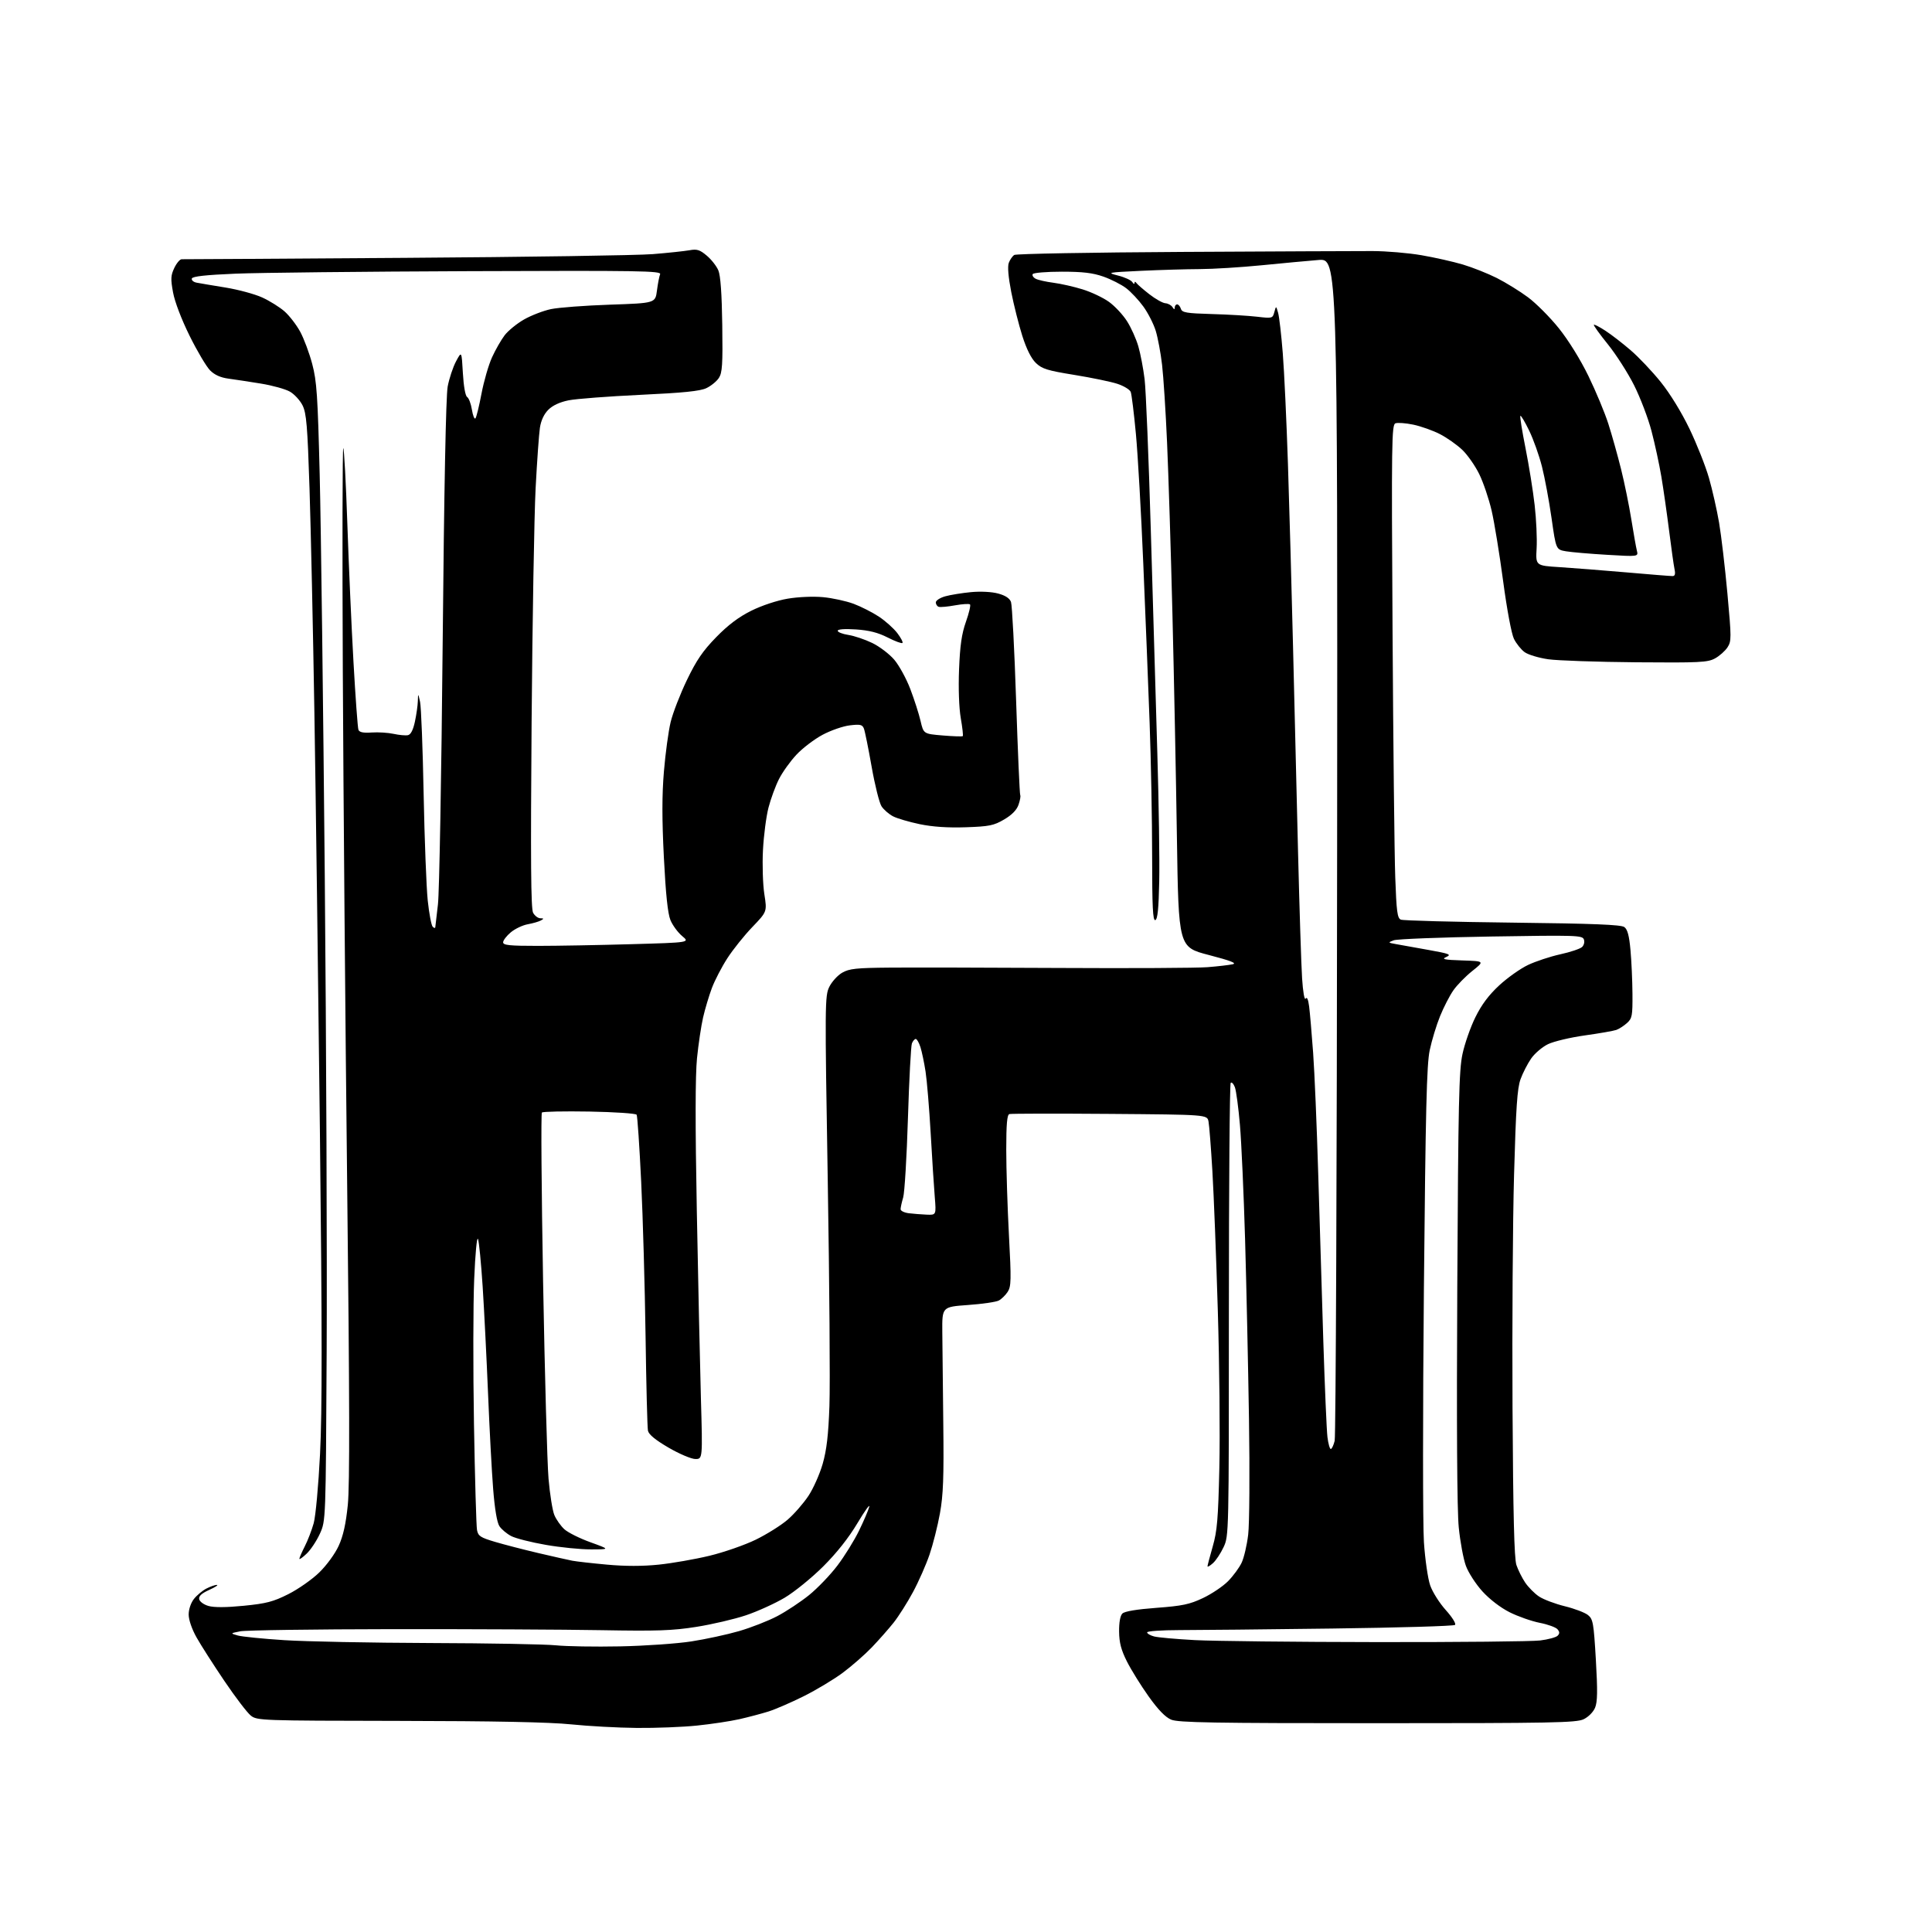 <?xml version="1.0" encoding="UTF-8" standalone="no"?>
<svg 
  version="1.1" 
  xmlns="http://www.w3.org/2000/svg" 
  xmlns:xlink="http://www.w3.org/1999/xlink" 
  xmlns:svg="http://www.w3.org/2000/svg"
  xmlns:rdf="http://www.w3.org/1999/02/22-rdf-syntax-ns#"
  xmlns:cc="http://creativecommons.org/ns#"
  xmlns:dc="http://purl.org/dc/elements/1.1/"
  viewBox="0 0 768 768"
  width="768"
  height="768"
>
<style>svg {background-color: white; }</style>"
<path stroke="none" fill="black" fill-rule="evenodd" d="M253.14,686.88C245.64,686.81 233.88,686.17 227.00,685.46C218.48,684.58 196.65,684.14 158.38,684.08C103.77,684.00 102.20,683.95 99.72,681.99C98.31,680.89 93.59,674.70 89.22,668.24C84.85,661.78 79.86,653.99 78.14,650.92C76.27,647.59 75.00,643.91 75.00,641.80C75.00,639.73 75.87,637.17 77.09,635.61C78.24,634.15 80.46,632.29 82.04,631.48C83.61,630.67 85.49,630.01 86.20,630.02C86.92,630.03 85.55,630.93 83.17,632.01C80.13,633.39 78.95,634.48 79.18,635.70C79.37,636.67 81.00,637.86 82.89,638.40C85.11,639.03 89.94,639.01 96.89,638.32C105.89,637.43 108.61,636.72 114.65,633.68C118.57,631.70 124.10,627.83 126.93,625.06C129.85,622.22 133.20,617.63 134.63,614.49C136.43,610.56 137.49,605.81 138.26,598.22C139.05,590.40 138.98,556.10 138.01,471.50C137.28,407.70 136.50,315.46 136.27,266.51C136.04,217.57 136.13,177.79 136.46,178.13C136.79,178.46 137.52,191.95 138.07,208.12C138.62,224.28 139.71,249.02 140.51,263.10C141.30,277.18 142.19,289.33 142.48,290.10C142.87,291.10 144.39,291.41 147.76,291.18C150.37,291.00 154.30,291.25 156.50,291.73C158.70,292.21 161.26,292.44 162.18,292.24C163.29,292.00 164.23,290.17 164.93,286.89C165.52,284.15 166.05,280.46 166.10,278.70C166.20,275.50 166.20,275.50 166.98,279.00C167.41,280.93 168.05,297.35 168.40,315.50C168.75,333.65 169.49,352.76 170.03,357.96C170.58,363.17 171.47,367.87 172.01,368.41C172.61,369.01 173.02,369.03 173.05,368.45C173.08,367.93 173.55,363.90 174.09,359.50C174.63,355.10 175.48,308.30 175.97,255.50C176.54,194.02 177.26,157.40 177.96,153.65C178.57,150.44 180.06,145.94 181.28,143.65C183.50,139.50 183.50,139.50 184.00,148.29C184.30,153.56 184.98,157.38 185.70,157.82C186.36,158.23 187.21,160.49 187.59,162.84C187.97,165.20 188.60,166.76 188.99,166.31C189.38,165.87 190.46,161.45 191.40,156.50C192.34,151.55 194.22,145.04 195.59,142.04C196.96,139.04 199.21,135.10 200.60,133.28C201.99,131.46 205.46,128.63 208.31,127.00C211.17,125.37 215.97,123.52 219.00,122.88C222.03,122.24 232.60,121.45 242.50,121.11C260.50,120.50 260.50,120.50 261.15,115.50C261.50,112.75 262.07,109.83 262.41,109.00C262.95,107.67 254.23,107.53 186.76,107.79C144.82,107.95 102.89,108.40 93.58,108.79C81.74,109.29 76.54,109.86 76.26,110.71C76.04,111.38 76.90,112.13 78.18,112.37C79.46,112.62 84.64,113.49 89.70,114.31C94.77,115.14 101.31,116.91 104.25,118.26C107.19,119.60 111.17,122.09 113.10,123.78C115.03,125.48 117.83,129.11 119.33,131.86C120.82,134.60 122.97,140.37 124.11,144.68C125.92,151.50 126.30,157.16 127.09,189.00C127.59,209.07 128.49,280.62 129.10,348.00C129.71,415.38 130.05,500.65 129.85,537.50C129.50,604.50 129.50,604.50 127.18,609.63C125.90,612.46 123.54,616.03 121.93,617.57C120.32,619.11 119.00,620.05 119.00,619.65C119.00,619.25 119.97,617.03 121.15,614.71C122.34,612.39 123.93,608.25 124.70,605.50C125.47,602.73 126.60,590.47 127.22,578.00C128.08,561.11 128.06,528.95 127.16,449.00C126.50,390.42 125.51,315.73 124.97,283.00C124.44,250.27 123.56,210.30 123.04,194.17C122.23,169.28 121.81,164.28 120.29,161.19C119.31,159.19 117.04,156.72 115.26,155.69C113.48,154.67 108.31,153.23 103.76,152.49C99.22,151.75 93.40,150.86 90.84,150.52C87.69,150.10 85.32,149.04 83.53,147.25C82.07,145.79 78.41,139.63 75.40,133.55C72.14,126.96 69.47,119.97 68.79,116.24C67.80,110.86 67.88,109.48 69.30,106.49C70.22,104.57 71.54,103.02 72.23,103.05C72.93,103.08 112.88,102.83 161.00,102.50C209.12,102.18 253.45,101.51 259.50,101.02C265.55,100.53 272.11,99.83 274.07,99.48C277.06,98.93 278.18,99.28 280.95,101.62C282.78,103.15 284.85,105.80 285.56,107.50C286.42,109.55 286.94,116.80 287.11,129.19C287.33,144.90 287.12,148.17 285.76,150.25C284.87,151.60 282.64,153.42 280.80,154.29C278.30,155.48 271.61,156.16 254.47,156.96C241.84,157.56 229.05,158.53 226.06,159.13C222.52,159.84 219.70,161.15 217.96,162.89C216.24,164.61 215.06,167.14 214.62,170.06C214.25,172.53 213.48,183.32 212.92,194.03C212.36,204.74 211.64,246.61 211.32,287.08C210.90,341.96 211.04,361.22 211.91,362.83C212.55,364.02 213.84,365.01 214.79,365.03C216.24,365.06 216.27,365.19 215.00,365.90C214.18,366.36 211.83,367.04 209.78,367.41C207.73,367.78 204.70,369.23 203.03,370.63C201.36,372.03 200.00,373.81 200.00,374.59C200.00,375.74 202.58,376.00 213.75,376.00C221.31,376.00 238.02,375.70 250.89,375.33C274.27,374.67 274.27,374.67 271.16,372.09C269.45,370.66 267.36,367.81 266.51,365.75C265.45,363.16 264.64,355.46 263.90,340.84C263.13,325.64 263.13,316.02 263.92,306.64C264.52,299.46 265.72,290.64 266.59,287.04C267.46,283.44 270.36,275.94 273.04,270.37C276.86,262.43 279.39,258.73 284.71,253.28C289.46,248.41 293.65,245.26 298.68,242.76C302.86,240.69 308.90,238.69 313.13,237.98C317.32,237.27 323.28,237.02 327.18,237.38C330.90,237.73 336.37,238.92 339.33,240.02C342.29,241.13 346.82,243.43 349.40,245.14C351.98,246.85 355.25,249.78 356.68,251.65C358.11,253.52 359.04,255.30 358.74,255.59C358.44,255.89 355.79,254.91 352.85,253.41C348.99,251.45 345.48,250.56 340.25,250.21C335.75,249.92 333.00,250.12 333.00,250.74C333.00,251.29 334.91,252.04 337.25,252.40C339.59,252.76 343.85,254.20 346.72,255.59C349.60,256.98 353.53,259.97 355.47,262.23C357.40,264.50 360.29,269.76 361.87,273.92C363.46,278.09 365.29,283.80 365.94,286.61C367.13,291.72 367.13,291.72 374.73,292.36C378.91,292.71 382.50,292.83 382.72,292.62C382.93,292.41 382.57,289.19 381.92,285.47C381.22,281.43 380.94,273.66 381.24,266.11C381.62,256.58 382.28,251.96 383.97,247.18C385.20,243.71 385.93,240.60 385.60,240.27C385.27,239.94 382.59,240.10 379.65,240.63C376.71,241.17 373.79,241.43 373.15,241.22C372.52,241.01 372.00,240.22 372.00,239.46C372.00,238.71 373.69,237.62 375.75,237.04C377.81,236.47 382.43,235.72 386.00,235.38C389.84,235.02 394.26,235.25 396.79,235.94C399.67,236.72 401.35,237.83 401.89,239.30C402.33,240.51 403.25,258.13 403.92,278.46C404.59,298.79 405.33,315.72 405.56,316.09C405.79,316.47 405.48,318.18 404.88,319.90C404.16,321.99 402.24,323.95 399.15,325.76C395.04,328.17 393.27,328.53 383.91,328.85C376.81,329.09 370.78,328.69 365.64,327.63C361.43,326.75 356.64,325.35 355.00,324.50C353.36,323.65 351.30,321.86 350.42,320.52C349.55,319.19 347.78,312.11 346.49,304.80C345.20,297.48 343.82,290.66 343.42,289.63C342.80,288.04 341.97,287.84 337.82,288.34C335.14,288.65 330.26,290.34 326.99,292.09C323.71,293.84 319.03,297.40 316.60,300.00C314.16,302.60 311.04,306.96 309.66,309.69C308.28,312.41 306.40,317.52 305.49,321.03C304.58,324.54 303.59,332.15 303.29,337.95C302.99,343.75 303.24,351.63 303.84,355.45C304.93,362.40 304.93,362.40 299.07,368.51C295.85,371.86 291.38,377.44 289.14,380.91C286.90,384.37 284.12,389.73 282.97,392.80C281.82,395.88 280.25,401.12 279.49,404.45C278.72,407.78 277.64,415.06 277.07,420.64C276.38,427.47 276.35,447.17 276.99,481.14C277.51,508.84 278.24,542.41 278.62,555.75C279.31,580.00 279.31,580.00 276.40,579.98C274.80,579.97 270.04,577.95 265.76,575.46C260.52,572.40 257.88,570.23 257.57,568.72C257.32,567.50 256.89,550.52 256.62,531.00C256.34,511.48 255.56,483.92 254.88,469.78C254.20,455.63 253.39,443.63 253.07,443.12C252.76,442.61 244.32,442.04 234.31,441.86C224.31,441.69 215.80,441.86 215.41,442.25C215.02,442.65 215.24,473.01 215.89,509.73C216.55,546.46 217.52,581.59 218.05,587.80C218.58,594.02 219.63,600.54 220.38,602.30C221.13,604.06 222.90,606.57 224.32,607.88C225.74,609.19 230.41,611.52 234.70,613.07C242.50,615.89 242.50,615.89 235.00,615.91C230.88,615.93 222.77,615.12 216.98,614.11C211.20,613.11 205.01,611.54 203.24,610.63C201.47,609.71 199.34,607.93 198.52,606.67C197.57,605.23 196.66,599.82 196.04,591.94C195.49,585.10 194.58,568.02 194.01,554.00C193.43,539.98 192.47,520.86 191.87,511.52C191.26,502.18 190.43,493.63 190.01,492.52C189.58,491.38 188.92,498.34 188.50,508.47C188.08,518.35 188.04,544.22 188.41,565.97C188.78,587.71 189.33,606.73 189.62,608.23C190.08,610.61 191.01,611.21 196.83,612.93C200.50,614.02 208.22,616.01 214.00,617.37C219.78,618.72 225.85,620.09 227.50,620.41C229.15,620.72 235.38,621.43 241.34,621.97C248.54,622.63 255.43,622.63 261.84,621.97C267.15,621.42 276.23,619.84 282.00,618.45C287.77,617.06 296.10,614.16 300.50,612.01C304.90,609.85 310.59,606.28 313.14,604.06C315.70,601.84 319.39,597.61 321.35,594.66C323.31,591.71 325.86,585.97 327.03,581.90C328.60,576.41 329.30,570.46 329.71,558.87C330.02,550.27 329.72,510.11 329.05,469.63C327.87,398.83 327.89,395.88 329.66,392.29C330.67,390.24 332.98,387.70 334.79,386.66C337.60,385.05 340.36,384.75 353.79,384.64C362.43,384.56 392.68,384.63 421.00,384.78C449.32,384.94 475.88,384.80 480.00,384.47C484.12,384.14 488.62,383.62 490.00,383.31C491.83,382.90 489.26,381.90 480.50,379.62C468.50,376.50 468.50,376.50 467.84,333.00C467.48,309.07 466.68,269.02 466.06,244.00C465.44,218.97 464.48,188.38 463.93,176.00C463.39,163.62 462.49,149.68 461.94,145.00C461.40,140.32 460.26,134.25 459.42,131.50C458.57,128.75 456.36,124.41 454.50,121.85C452.64,119.29 449.57,116.01 447.67,114.56C445.76,113.11 441.70,111.04 438.63,109.96C434.39,108.47 430.41,108.00 422.08,108.00C416.05,108.00 410.85,108.43 410.53,108.95C410.21,109.47 410.74,110.31 411.72,110.82C412.70,111.32 415.87,112.03 418.76,112.40C421.65,112.77 426.87,113.95 430.35,115.03C433.82,116.10 438.57,118.35 440.88,120.03C443.20,121.71 446.41,125.16 448.02,127.70C449.63,130.23 451.65,134.72 452.50,137.66C453.36,140.60 454.48,146.49 455.00,150.75C455.52,155.01 456.63,182.12 457.47,211.00C458.31,239.88 459.47,279.70 460.06,299.50C460.65,319.30 460.99,342.21 460.81,350.42C460.59,361.23 460.16,365.45 459.25,365.75C458.27,366.08 458.00,360.55 457.99,340.33C457.99,326.12 457.54,302.35 457.00,287.50C456.46,272.65 455.32,244.07 454.47,224.00C453.63,203.93 452.31,180.75 451.54,172.50C450.77,164.25 449.84,156.74 449.48,155.80C449.12,154.87 446.73,153.41 444.16,152.57C441.60,151.73 433.90,150.14 427.07,149.03C416.39,147.31 414.23,146.64 411.79,144.30C409.94,142.52 408.07,138.80 406.39,133.54C404.99,129.12 403.01,121.27 401.99,116.11C400.81,110.05 400.46,105.92 401.02,104.46C401.49,103.21 402.47,101.81 403.19,101.35C403.91,100.88 433.98,100.34 470.00,100.14C506.02,99.94 540.02,99.79 545.54,99.80C551.06,99.81 559.84,100.55 565.04,101.45C570.24,102.34 577.65,104.01 581.50,105.15C585.35,106.30 591.42,108.71 595.00,110.51C598.58,112.32 604.14,115.75 607.37,118.15C610.60,120.54 616.14,126.10 619.67,130.50C623.50,135.27 628.25,142.94 631.44,149.50C634.38,155.55 637.95,164.10 639.35,168.50C640.76,172.90 643.03,181.00 644.40,186.50C645.77,192.00 647.60,200.99 648.48,206.48C649.36,211.97 650.35,217.55 650.68,218.87C651.29,221.29 651.29,221.29 638.89,220.55C632.08,220.15 624.71,219.52 622.52,219.15C618.54,218.47 618.54,218.47 616.77,205.99C615.79,199.12 614.08,189.90 612.96,185.50C611.85,181.10 609.56,174.66 607.87,171.18C606.19,167.70 604.61,165.06 604.37,165.30C604.13,165.54 605.05,171.31 606.41,178.12C607.77,184.93 609.41,195.13 610.05,200.79C610.70,206.45 611.05,214.18 610.83,217.97C610.44,224.85 610.44,224.85 619.97,225.45C625.21,225.79 637.15,226.72 646.50,227.53C655.85,228.35 664.11,229.01 664.87,229.00C665.83,229.00 666.06,228.19 665.65,226.25C665.33,224.74 664.36,217.88 663.50,211.00C662.63,204.12 661.25,194.45 660.42,189.50C659.59,184.55 657.82,176.36 656.49,171.31C655.17,166.25 652.05,158.09 649.58,153.16C647.11,148.24 642.41,140.90 639.14,136.85C635.87,132.81 633.37,129.32 633.58,129.10C633.79,128.89 635.88,129.97 638.23,131.51C640.58,133.04 645.09,136.53 648.24,139.25C651.40,141.96 656.77,147.63 660.16,151.84C663.88,156.46 668.43,163.87 671.62,170.50C674.52,176.55 678.00,185.32 679.34,190.00C680.68,194.68 682.49,202.67 683.36,207.76C684.23,212.86 685.72,225.51 686.67,235.89C688.30,253.67 688.30,254.89 686.69,257.35C685.75,258.78 683.52,260.76 681.74,261.73C678.83,263.32 675.67,263.48 650.42,263.27C634.98,263.14 619.25,262.60 615.47,262.07C611.70,261.53 607.46,260.26 606.05,259.23C604.65,258.21 602.74,255.82 601.81,253.94C600.84,251.95 599.02,242.25 597.52,231.00C596.09,220.28 594.03,207.68 592.95,203.00C591.86,198.32 589.65,191.80 588.04,188.50C586.43,185.20 583.40,180.86 581.31,178.85C579.21,176.84 575.21,174.02 572.42,172.58C569.62,171.14 564.86,169.45 561.83,168.81C558.81,168.18 555.60,167.94 554.70,168.28C553.21,168.86 553.11,175.69 553.56,250.71C553.83,295.69 554.31,339.78 554.63,348.68C555.12,362.40 555.46,364.97 556.85,365.57C557.76,365.95 577.73,366.49 601.23,366.76C633.47,367.13 644.39,367.57 645.70,368.52C646.95,369.44 647.63,371.94 648.14,377.64C648.54,381.96 648.89,389.81 648.93,395.08C648.99,403.79 648.80,404.83 646.75,406.68C645.51,407.79 643.61,409.02 642.52,409.41C641.43,409.80 635.81,410.78 630.02,411.59C624.23,412.40 617.64,413.97 615.36,415.07C613.09,416.17 610.07,418.74 608.65,420.79C607.24,422.83 605.34,426.52 604.44,429.00C603.13,432.60 602.61,440.21 601.86,467.00C601.34,485.43 601.07,527.05 601.25,559.50C601.50,602.38 601.92,619.49 602.80,622.12C603.47,624.11 605.04,627.25 606.28,629.09C607.53,630.94 609.99,633.43 611.75,634.61C613.52,635.80 618.14,637.55 622.01,638.50C625.89,639.45 630.05,641.03 631.25,642.01C633.26,643.63 633.52,645.12 634.38,659.80C635.10,672.12 635.03,676.52 634.07,678.84C633.35,680.57 631.40,682.53 629.51,683.43C626.59,684.82 616.95,685.00 547.57,685.00C482.15,685.00 468.37,684.76 465.56,683.59C463.26,682.63 460.39,679.67 456.59,674.34C453.52,670.03 449.64,663.78 447.97,660.46C445.67,655.90 444.91,652.99 444.86,648.60C444.82,644.93 445.30,642.28 446.16,641.41C447.04,640.53 451.81,639.73 459.71,639.14C470.03,638.37 472.88,637.77 478.20,635.25C481.67,633.61 486.16,630.59 488.18,628.54C490.21,626.48 492.63,623.19 493.56,621.22C494.50,619.26 495.67,614.24 496.17,610.07C496.68,605.88 496.82,585.30 496.49,564.00C496.16,542.83 495.46,510.73 494.94,492.68C494.41,474.63 493.49,454.20 492.90,447.27C492.31,440.34 491.40,433.56 490.89,432.20C490.37,430.84 489.62,430.05 489.22,430.45C488.82,430.85 488.50,471.52 488.50,520.84C488.50,609.90 488.49,610.53 486.40,615.00C485.24,617.48 483.33,620.36 482.15,621.40C480.97,622.45 480.00,623.01 480.00,622.64C480.00,622.28 480.94,618.72 482.08,614.74C483.84,608.64 484.25,603.73 484.71,583.50C485.02,570.30 484.74,542.17 484.10,521.00C483.47,499.82 482.50,474.85 481.94,465.50C481.39,456.15 480.69,447.28 480.40,445.79C479.86,443.09 479.86,443.09 441.18,442.79C419.91,442.63 401.94,442.66 401.25,442.86C400.33,443.12 400.00,446.84 400.00,457.05C400.00,464.66 400.48,479.94 401.07,491.01C402.02,508.82 401.97,511.40 400.57,513.53C399.71,514.85 398.12,516.40 397.04,516.98C395.96,517.56 390.45,518.36 384.79,518.76C374.50,519.50 374.50,519.50 374.58,529.50C374.62,535.00 374.80,551.42 374.97,566.00C375.22,587.26 374.96,594.30 373.64,601.58C372.74,606.57 370.88,613.94 369.51,617.96C368.14,621.98 365.18,628.70 362.92,632.89C360.67,637.07 357.21,642.52 355.25,645.00C353.28,647.48 349.39,651.89 346.59,654.82C343.79,657.74 338.57,662.30 335.00,664.96C331.43,667.61 324.45,671.80 319.50,674.27C314.55,676.74 308.25,679.47 305.50,680.34C302.75,681.20 297.54,682.58 293.93,683.40C290.31,684.22 282.72,685.36 277.07,685.94C271.41,686.53 260.65,686.95 253.14,686.88zM246.50,654.46C256.40,654.26 269.14,653.37 274.82,652.49C280.50,651.61 289.03,649.77 293.78,648.39C298.54,647.01 305.37,644.34 308.98,642.44C312.58,640.55 318.28,636.77 321.65,634.05C325.01,631.32 330.08,626.04 332.91,622.30C335.74,618.56 339.59,612.35 341.46,608.50C343.34,604.65 345.17,600.38 345.53,599.00C345.90,597.62 343.79,600.54 340.85,605.47C337.37,611.30 332.61,617.33 327.23,622.69C322.68,627.22 315.80,632.81 311.93,635.11C308.06,637.41 301.14,640.55 296.54,642.10C291.95,643.64 283.09,645.71 276.85,646.70C267.31,648.21 261.28,648.42 239.00,648.02C224.43,647.76 187.07,647.58 156.00,647.61C124.92,647.65 97.70,648.04 95.50,648.47C91.50,649.27 91.50,649.27 94.50,650.13C96.15,650.60 104.47,651.44 113.00,651.99C121.53,652.54 147.62,653.05 171.00,653.13C194.38,653.20 216.88,653.61 221.00,654.04C225.12,654.47 236.60,654.66 246.50,654.46zM547.50,652.76C579.95,652.80 609.09,652.51 612.25,652.11C615.42,651.72 618.53,650.87 619.16,650.24C620.03,649.37 620.03,648.74 619.14,647.67C618.49,646.89 615.32,645.73 612.08,645.10C608.84,644.46 603.47,642.58 600.15,640.92C596.53,639.11 592.18,635.78 589.30,632.62C586.66,629.72 583.69,625.13 582.71,622.43C581.72,619.73 580.45,612.87 579.88,607.18C579.20,600.50 579.00,566.73 579.29,511.67C579.68,438.19 579.96,425.47 581.36,419.00C582.24,414.88 584.55,408.28 586.49,404.36C588.94,399.38 591.81,395.54 595.96,391.70C599.23,388.67 604.40,385.01 607.45,383.57C610.50,382.13 616.25,380.23 620.24,379.35C624.23,378.48 628.12,377.17 628.89,376.46C629.67,375.72 629.99,374.41 629.61,373.42C628.99,371.80 626.49,371.73 592.72,372.28C572.80,372.60 555.39,373.28 554.04,373.78C551.65,374.67 551.68,374.72 555.04,375.32C556.94,375.66 562.74,376.70 567.93,377.63C576.23,379.12 577.07,379.45 574.93,380.41C572.91,381.31 574.00,381.54 581.33,381.79C590.16,382.08 590.16,382.08 585.25,385.99C582.55,388.14 579.15,391.62 577.70,393.72C576.24,395.82 573.87,400.43 572.44,403.96C571.00,407.50 569.16,413.56 568.34,417.44C567.12,423.19 566.70,440.80 566.02,512.50C565.57,560.90 565.57,606.12 566.03,613.00C566.49,619.88 567.61,627.63 568.53,630.24C569.44,632.85 572.23,637.27 574.74,640.05C577.30,642.90 578.90,645.47 578.39,645.93C577.90,646.39 555.90,647.03 529.50,647.37C503.10,647.71 475.76,647.99 468.75,647.99C461.74,648.00 456.00,648.40 456.00,648.89C456.00,649.38 457.24,650.11 458.75,650.51C460.26,650.92 467.57,651.57 475.00,651.97C482.43,652.36 515.05,652.72 547.50,652.76zM529.01,576.00C529.41,576.00 530.11,574.54 530.55,572.75C531.00,570.96 531.44,464.48 531.53,336.12C531.71,102.73 531.71,102.73 524.11,103.35C519.92,103.69 509.75,104.63 501.50,105.45C493.25,106.27 482.18,106.95 476.91,106.97C471.63,106.99 461.10,107.30 453.50,107.66C440.13,108.30 439.84,108.36 444.45,109.54C447.08,110.20 449.62,111.37 450.10,112.12C450.58,112.88 450.98,113.05 451.00,112.50C451.02,111.86 451.29,111.86 451.77,112.53C452.17,113.09 454.48,115.09 456.89,116.97C459.31,118.85 462.16,120.46 463.23,120.54C464.31,120.61 465.59,121.31 466.08,122.09C466.71,123.09 466.97,123.13 466.98,122.25C466.99,121.56 467.42,121.00 467.93,121.00C468.45,121.00 469.12,121.79 469.42,122.75C469.90,124.26 471.60,124.55 481.74,124.84C488.21,125.02 496.28,125.50 499.69,125.90C505.74,126.61 505.89,126.57 506.57,124.06C507.26,121.50 507.26,121.50 508.07,124.36C508.52,125.94 509.35,133.14 509.92,140.36C510.50,147.59 511.42,167.45 511.98,184.50C512.54,201.55 513.45,234.18 514.00,257.00C514.56,279.82 515.46,316.73 516.00,339.00C516.55,361.27 517.27,383.73 517.60,388.89C517.95,394.33 518.55,397.73 519.02,396.97C519.54,396.13 520.03,397.25 520.40,400.08C520.71,402.51 521.43,410.80 521.99,418.50C522.55,426.20 523.46,447.80 524.01,466.50C524.56,485.20 525.48,515.35 526.05,533.50C526.63,551.65 527.36,568.64 527.68,571.25C528.00,573.86 528.60,576.00 529.01,576.00zM368.34,482.84C372.17,483.00 372.17,483.00 371.58,475.75C371.25,471.76 370.52,460.40 369.96,450.50C369.39,440.60 368.48,429.57 367.93,426.00C367.38,422.43 366.46,418.04 365.89,416.25C365.31,414.46 364.48,413.00 364.03,413.00C363.58,413.00 362.89,413.79 362.50,414.75C362.11,415.71 361.40,429.10 360.92,444.50C360.45,459.90 359.59,474.07 359.03,475.99C358.46,477.91 358.00,480.02 358.00,480.68C358.00,481.34 359.46,482.05 361.25,482.28C363.04,482.50 366.23,482.75 368.34,482.84z" />

</svg>